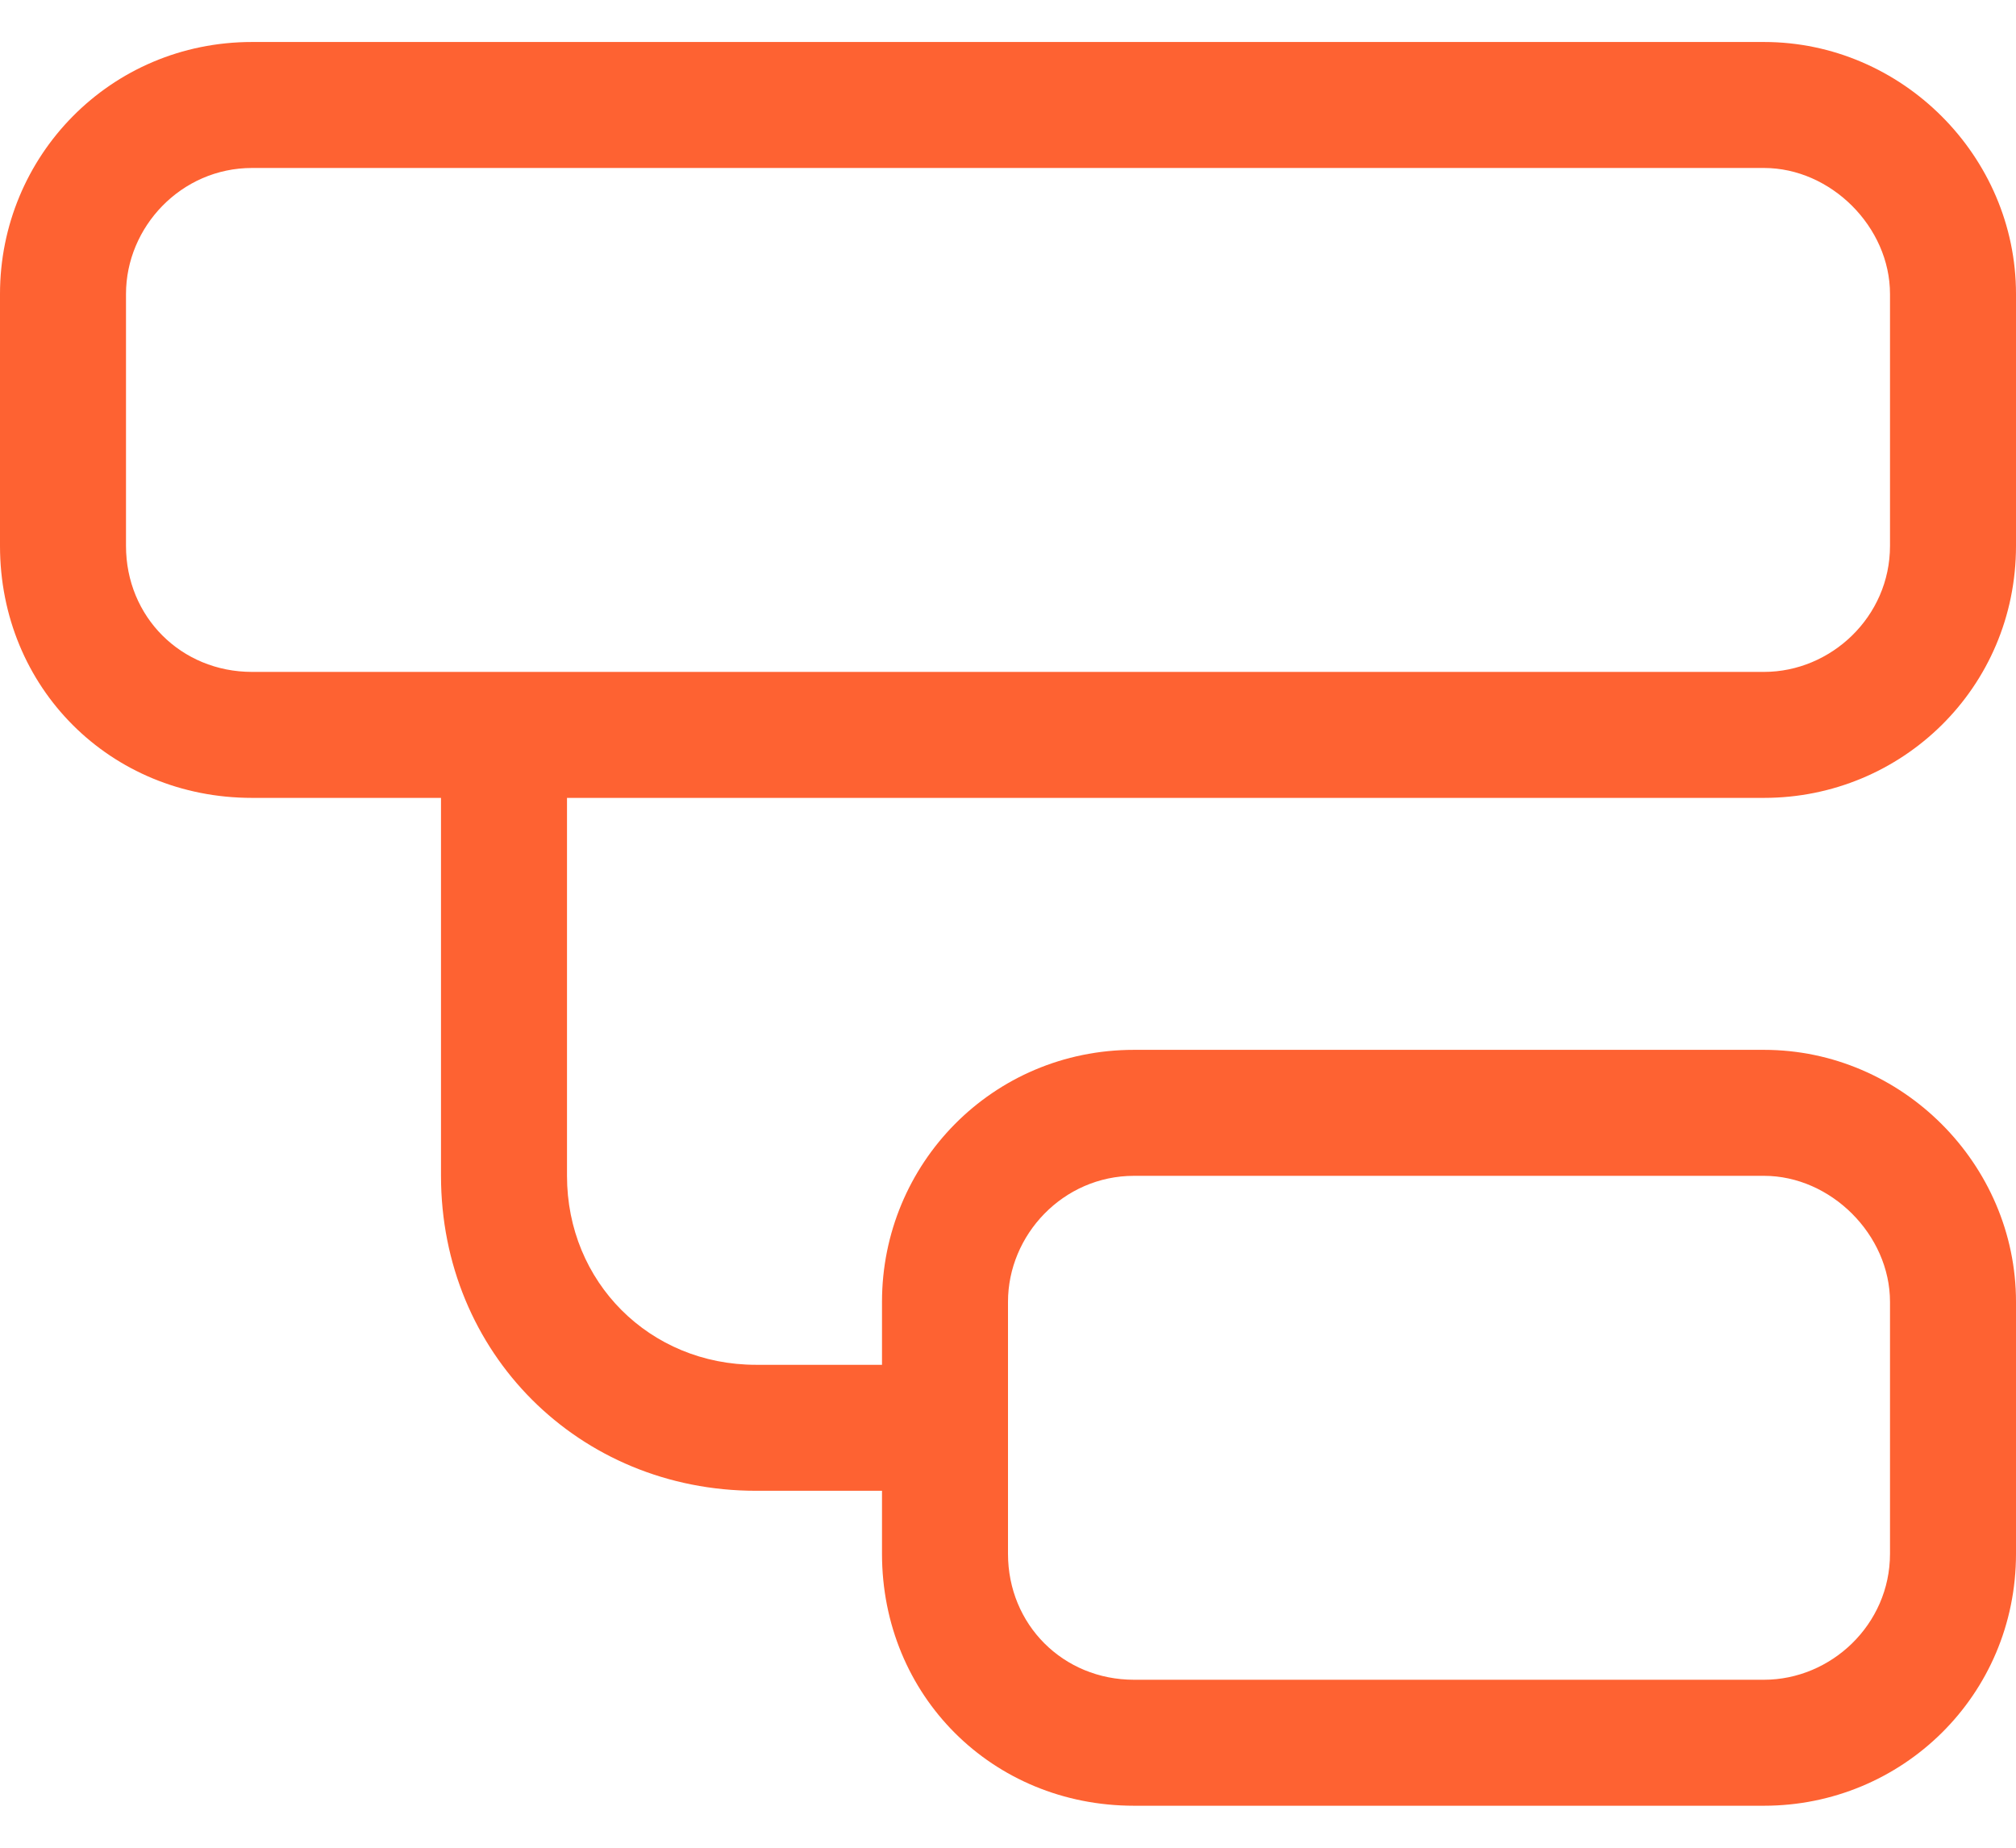 <svg width="24" height="22" viewBox="0 0 24 22" fill="none" xmlns="http://www.w3.org/2000/svg">
<path d="M21 2H3C2.156 2 1.5 2.703 1.5 3.5V6.5C1.5 7.344 2.156 8 3 8H5.25H6.75H21C21.797 8 22.5 7.344 22.5 6.5V3.5C22.5 2.703 21.797 2 21 2ZM6.75 9.5V14C6.75 15.266 7.734 16.25 9 16.25H10.5V15.5C10.5 13.859 11.812 12.5 13.5 12.5H21C22.641 12.5 24 13.859 24 15.5V18.5C24 20.188 22.641 21.5 21 21.5H13.5C11.812 21.5 10.5 20.188 10.5 18.5V17.75H9C6.891 17.75 5.25 16.109 5.25 14V9.5H3C1.312 9.5 0 8.188 0 6.5V3.5C0 1.859 1.312 0.5 3 0.5H21C22.641 0.5 24 1.859 24 3.5V6.5C24 8.188 22.641 9.5 21 9.5H6.75ZM21 14H13.5C12.656 14 12 14.703 12 15.5V18.5C12 19.344 12.656 20 13.5 20H21C21.797 20 22.5 19.344 22.5 18.5V15.5C22.5 14.703 21.797 14 21 14Z" fill="#FE6232"/>
</svg>
